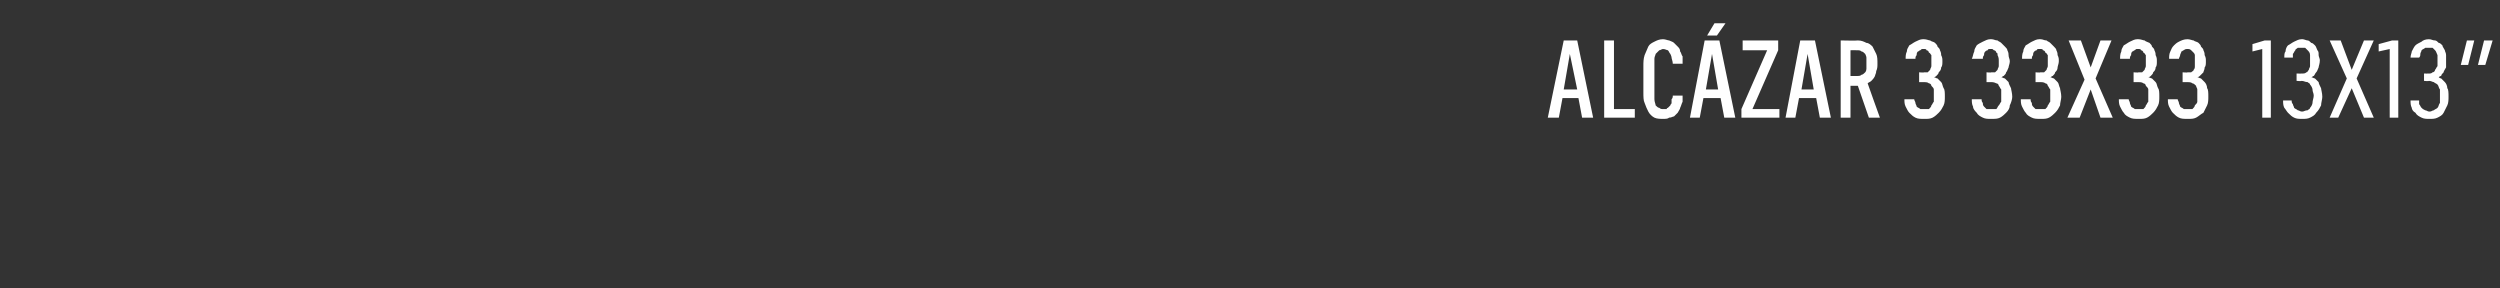 <?xml version="1.0" standalone="no"?>
<!DOCTYPE svg PUBLIC "-//W3C//DTD SVG 1.1//EN" "http://www.w3.org/Graphics/SVG/1.1/DTD/svg11.dtd">
<svg xmlns="http://www.w3.org/2000/svg" version="1.1" width="204px" height="23.5px" viewBox="0 -3 204 23.5" style="top:-3px">
  <rect x="0" y="-3" width="204" height="23.5" fill="#333333" stroke="none"/>
  <desc>Alc zar 3 33x33 13x13”</desc>
  <defs/>
  <g id="Polygon504979">
    <path d="M 128.8 5 L 129.1 6.6 L 130 6.6 L 128.7 0.3 L 127.6 0.3 L 126.3 6.6 L 127.2 6.6 L 127.5 5 L 128.8 5 Z M 128.7 4.3 L 127.6 4.3 L 128.1 1.4 L 128.7 4.3 Z M 130.9 6.6 L 133.4 6.6 L 133.4 5.9 L 131.7 5.9 L 131.7 0.3 L 130.9 0.3 L 130.9 6.6 Z M 135.7 6.7 C 135.9 6.7 136.1 6.7 136.2 6.6 C 136.4 6.6 136.5 6.5 136.6 6.5 C 136.7 6.4 136.8 6.3 136.9 6.2 C 137 6 137.1 5.9 137.1 5.8 C 137.2 5.6 137.2 5.5 137.3 5.3 C 137.3 5.1 137.3 5 137.3 4.8 C 137.3 4.8 136.5 4.8 136.5 4.8 C 136.5 4.9 136.5 5 136.4 5.1 C 136.4 5.2 136.4 5.3 136.4 5.4 C 136.4 5.5 136.3 5.5 136.3 5.6 C 136.2 5.7 136.2 5.7 136.1 5.8 C 136.1 5.8 136 5.8 136 5.9 C 135.9 5.9 135.8 5.9 135.7 5.9 C 135.6 5.9 135.5 5.9 135.4 5.8 C 135.3 5.8 135.2 5.7 135.1 5.6 C 135.1 5.5 135 5.3 135 5.1 C 135 5 135 4.8 135 4.5 C 135 4.5 135 2.4 135 2.4 C 135 2.2 135 2 135 1.8 C 135 1.6 135.1 1.5 135.1 1.4 C 135.2 1.3 135.3 1.2 135.4 1.1 C 135.5 1.1 135.6 1 135.7 1 C 135.9 1 136 1.1 136.1 1.1 C 136.2 1.2 136.2 1.3 136.3 1.4 C 136.3 1.4 136.4 1.6 136.4 1.7 C 136.4 1.8 136.5 2 136.5 2.2 C 136.5 2.2 137.3 2.2 137.3 2.2 C 137.3 2 137.3 1.8 137.3 1.6 C 137.2 1.5 137.2 1.3 137.1 1.2 C 137.1 1 137 0.9 136.9 0.8 C 136.8 0.7 136.7 0.6 136.6 0.5 C 136.5 0.4 136.4 0.4 136.2 0.3 C 136.1 0.3 135.9 0.2 135.7 0.2 C 135.4 0.2 135.2 0.3 135 0.4 C 134.8 0.5 134.6 0.6 134.5 0.8 C 134.4 1 134.3 1.3 134.2 1.5 C 134.1 1.8 134.1 2.1 134.1 2.4 C 134.1 2.4 134.1 4.5 134.1 4.5 C 134.1 4.9 134.1 5.2 134.2 5.4 C 134.3 5.7 134.4 5.9 134.5 6.1 C 134.6 6.3 134.8 6.5 135 6.6 C 135.2 6.7 135.5 6.7 135.7 6.7 Z M 140.4 5 L 140.7 6.6 L 141.6 6.6 L 140.3 0.3 L 139.1 0.3 L 137.9 6.6 L 138.7 6.6 L 139 5 L 140.4 5 Z M 140.2 4.3 L 139.2 4.3 L 139.7 1.4 L 140.2 4.3 Z M 139.3 -0.1 L 140.1 -0.1 L 140.8 -1.1 L 139.9 -1.1 L 139.3 -0.1 Z M 142.1 6.6 L 145.2 6.6 L 145.2 5.9 L 143 5.9 L 145.1 1.1 L 145.1 0.3 L 142.2 0.3 L 142.2 1.1 L 144.2 1.1 L 142.1 5.9 L 142.1 6.6 Z M 148.2 5 L 148.5 6.6 L 149.4 6.6 L 148.1 0.3 L 146.9 0.3 L 145.7 6.6 L 146.5 6.6 L 146.8 5 L 148.2 5 Z M 148 4.3 L 147 4.3 L 147.5 1.4 L 148 4.3 Z M 150.2 6.6 L 151 6.6 L 151 4 L 151.6 4 L 152.5 6.6 L 153.4 6.6 C 153.4 6.6 152.39 3.8 152.4 3.8 C 152.5 3.7 152.6 3.7 152.7 3.6 C 152.8 3.5 152.9 3.4 153 3.2 C 153 3.1 153.1 3 153.1 2.8 C 153.2 2.6 153.2 2.4 153.2 2.2 C 153.2 1.9 153.2 1.6 153.1 1.4 C 153 1.2 152.9 1 152.8 0.8 C 152.7 0.7 152.5 0.5 152.3 0.5 C 152.1 0.4 151.9 0.3 151.6 0.3 C 151.59 0.33 150.2 0.3 150.2 0.3 L 150.2 6.6 Z M 151 3.2 L 151 1.1 C 151 1.1 151.49 1.09 151.5 1.1 C 151.7 1.1 151.8 1.1 151.9 1.2 C 152 1.2 152.1 1.3 152.2 1.4 C 152.2 1.4 152.3 1.6 152.3 1.7 C 152.3 1.8 152.3 2 152.3 2.2 C 152.3 2.3 152.3 2.5 152.3 2.6 C 152.3 2.8 152.2 2.9 152.2 2.9 C 152.1 3 152 3.1 151.9 3.1 C 151.8 3.2 151.7 3.2 151.5 3.2 C 151.49 3.2 151 3.2 151 3.2 Z M 157 6.7 C 157 6.7 157.1 6.7 157.1 6.7 C 157.3 6.7 157.5 6.7 157.7 6.6 C 157.9 6.5 158.1 6.3 158.2 6.2 C 158.4 6 158.5 5.8 158.6 5.6 C 158.7 5.4 158.7 5.1 158.7 4.9 C 158.7 4.6 158.7 4.3 158.6 4.2 C 158.5 4 158.5 3.8 158.4 3.7 C 158.3 3.6 158.2 3.5 158.1 3.4 C 158 3.4 157.9 3.3 157.8 3.3 C 157.9 3.3 158 3.2 158 3.2 C 158.1 3.1 158.2 3 158.2 2.9 C 158.3 2.8 158.4 2.7 158.4 2.5 C 158.5 2.4 158.5 2.2 158.5 2 C 158.5 1.8 158.5 1.7 158.4 1.5 C 158.4 1.4 158.4 1.3 158.3 1.1 C 158.3 1 158.2 0.9 158.1 0.8 C 158.1 0.7 158 0.6 157.9 0.5 C 157.8 0.4 157.6 0.4 157.5 0.3 C 157.4 0.3 157.2 0.2 157 0.2 C 157 0.2 156.9 0.2 156.9 0.2 C 156.7 0.2 156.5 0.3 156.3 0.4 C 156.1 0.5 156 0.6 155.8 0.7 C 155.7 0.9 155.6 1 155.6 1.2 C 155.5 1.4 155.5 1.6 155.5 1.8 C 155.5 1.8 156.3 1.8 156.3 1.8 C 156.3 1.7 156.3 1.6 156.4 1.5 C 156.4 1.4 156.4 1.3 156.5 1.2 C 156.6 1.2 156.6 1.1 156.7 1.1 C 156.8 1 156.8 1 156.9 1 C 156.9 1 157 1 157 1 C 157.1 1 157.2 1 157.2 1.1 C 157.3 1.1 157.4 1.2 157.4 1.3 C 157.5 1.3 157.5 1.4 157.6 1.5 C 157.6 1.7 157.6 1.8 157.6 2 C 157.6 2.1 157.6 2.3 157.6 2.4 C 157.6 2.5 157.5 2.6 157.5 2.7 C 157.4 2.8 157.4 2.8 157.3 2.9 C 157.2 2.9 157.1 2.9 157 2.9 C 156.99 2.94 156.6 2.9 156.6 2.9 L 156.6 3.7 C 156.6 3.7 156.95 3.7 157 3.7 C 157.1 3.7 157.3 3.7 157.4 3.8 C 157.5 3.8 157.6 3.9 157.6 4 C 157.7 4.1 157.8 4.2 157.8 4.3 C 157.8 4.5 157.8 4.6 157.8 4.8 C 157.8 5 157.8 5.1 157.8 5.3 C 157.7 5.4 157.7 5.5 157.6 5.6 C 157.6 5.7 157.5 5.8 157.4 5.9 C 157.3 5.9 157.2 5.9 157 5.9 C 157 5.9 157 5.9 157 5.9 C 156.9 5.9 156.7 5.9 156.7 5.9 C 156.6 5.8 156.5 5.8 156.4 5.7 C 156.4 5.6 156.3 5.5 156.3 5.4 C 156.3 5.3 156.2 5.2 156.2 5.1 C 156.2 5.1 155.4 5.1 155.4 5.1 C 155.4 5.3 155.4 5.5 155.5 5.7 C 155.6 5.9 155.7 6.1 155.8 6.2 C 156 6.4 156.1 6.5 156.3 6.6 C 156.5 6.7 156.7 6.7 157 6.7 Z M 162.4 6.7 C 162.4 6.7 162.5 6.7 162.5 6.7 C 162.8 6.7 163 6.7 163.2 6.6 C 163.4 6.5 163.6 6.3 163.7 6.2 C 163.9 6 164 5.8 164 5.6 C 164.1 5.4 164.2 5.1 164.2 4.9 C 164.2 4.6 164.1 4.3 164.1 4.2 C 164 4 163.9 3.8 163.9 3.7 C 163.8 3.6 163.7 3.5 163.6 3.4 C 163.5 3.4 163.4 3.3 163.3 3.3 C 163.4 3.3 163.4 3.2 163.5 3.2 C 163.6 3.1 163.7 3 163.7 2.9 C 163.8 2.8 163.8 2.7 163.9 2.5 C 163.9 2.4 164 2.2 164 2 C 164 1.8 163.9 1.7 163.9 1.5 C 163.9 1.4 163.9 1.3 163.8 1.1 C 163.8 1 163.7 0.9 163.6 0.8 C 163.5 0.7 163.4 0.6 163.3 0.5 C 163.2 0.4 163.1 0.4 163 0.3 C 162.8 0.3 162.7 0.2 162.5 0.2 C 162.5 0.2 162.4 0.2 162.4 0.2 C 162.2 0.2 162 0.3 161.8 0.4 C 161.6 0.5 161.4 0.6 161.3 0.7 C 161.2 0.9 161.1 1 161.1 1.2 C 161 1.4 161 1.6 160.9 1.8 C 160.9 1.8 161.8 1.8 161.8 1.8 C 161.8 1.7 161.8 1.6 161.9 1.5 C 161.9 1.4 161.9 1.3 162 1.2 C 162 1.2 162.1 1.1 162.2 1.1 C 162.2 1 162.3 1 162.4 1 C 162.4 1 162.5 1 162.5 1 C 162.6 1 162.6 1 162.7 1.1 C 162.8 1.1 162.9 1.2 162.9 1.3 C 163 1.3 163 1.4 163 1.5 C 163.1 1.7 163.1 1.8 163.1 2 C 163.1 2.1 163.1 2.3 163.1 2.4 C 163.1 2.5 163 2.6 163 2.7 C 162.9 2.8 162.9 2.8 162.8 2.9 C 162.7 2.9 162.6 2.9 162.5 2.9 C 162.46 2.94 162.1 2.9 162.1 2.9 L 162.1 3.7 C 162.1 3.7 162.43 3.7 162.4 3.7 C 162.6 3.7 162.7 3.7 162.9 3.8 C 163 3.8 163.1 3.9 163.1 4 C 163.2 4.1 163.2 4.2 163.3 4.3 C 163.3 4.5 163.3 4.6 163.3 4.8 C 163.3 5 163.3 5.1 163.3 5.3 C 163.2 5.4 163.2 5.5 163.1 5.6 C 163 5.7 163 5.8 162.9 5.9 C 162.8 5.9 162.6 5.9 162.5 5.9 C 162.5 5.9 162.5 5.9 162.5 5.9 C 162.3 5.9 162.2 5.9 162.1 5.9 C 162 5.8 162 5.8 161.9 5.7 C 161.8 5.6 161.8 5.5 161.8 5.4 C 161.7 5.3 161.7 5.2 161.7 5.1 C 161.7 5.1 160.9 5.1 160.9 5.1 C 160.9 5.3 160.9 5.5 161 5.7 C 161 5.9 161.2 6.1 161.3 6.2 C 161.4 6.4 161.6 6.5 161.8 6.6 C 162 6.7 162.2 6.7 162.4 6.7 Z M 166.5 6.7 C 166.5 6.7 166.6 6.7 166.6 6.7 C 166.8 6.7 167 6.7 167.2 6.6 C 167.4 6.5 167.6 6.3 167.7 6.2 C 167.9 6 168 5.8 168.1 5.6 C 168.1 5.4 168.2 5.1 168.2 4.9 C 168.2 4.6 168.1 4.3 168.1 4.2 C 168 4 168 3.8 167.9 3.7 C 167.8 3.6 167.7 3.5 167.6 3.4 C 167.5 3.4 167.4 3.3 167.3 3.3 C 167.4 3.3 167.4 3.2 167.5 3.2 C 167.6 3.1 167.7 3 167.7 2.9 C 167.8 2.8 167.9 2.7 167.9 2.5 C 167.9 2.4 168 2.2 168 2 C 168 1.8 168 1.7 167.9 1.5 C 167.9 1.4 167.9 1.3 167.8 1.1 C 167.8 1 167.7 0.9 167.6 0.8 C 167.5 0.7 167.4 0.6 167.3 0.5 C 167.2 0.4 167.1 0.4 167 0.3 C 166.8 0.3 166.7 0.2 166.5 0.2 C 166.5 0.2 166.4 0.2 166.4 0.2 C 166.2 0.2 166 0.3 165.8 0.4 C 165.6 0.5 165.5 0.6 165.3 0.7 C 165.2 0.9 165.1 1 165.1 1.2 C 165 1.4 165 1.6 165 1.8 C 165 1.8 165.8 1.8 165.8 1.8 C 165.8 1.7 165.8 1.6 165.9 1.5 C 165.9 1.4 165.9 1.3 166 1.2 C 166 1.2 166.1 1.1 166.2 1.1 C 166.2 1 166.3 1 166.4 1 C 166.4 1 166.5 1 166.5 1 C 166.6 1 166.7 1 166.7 1.1 C 166.8 1.1 166.9 1.2 166.9 1.3 C 167 1.3 167 1.4 167.1 1.5 C 167.1 1.7 167.1 1.8 167.1 2 C 167.1 2.1 167.1 2.3 167.1 2.4 C 167.1 2.5 167 2.6 167 2.7 C 166.9 2.8 166.9 2.8 166.8 2.9 C 166.7 2.9 166.6 2.9 166.5 2.9 C 166.47 2.94 166.1 2.9 166.1 2.9 L 166.1 3.7 C 166.1 3.7 166.44 3.7 166.4 3.7 C 166.6 3.7 166.8 3.7 166.9 3.8 C 167 3.8 167.1 3.9 167.1 4 C 167.2 4.1 167.2 4.2 167.3 4.3 C 167.3 4.5 167.3 4.6 167.3 4.8 C 167.3 5 167.3 5.1 167.3 5.3 C 167.2 5.4 167.2 5.5 167.1 5.6 C 167.1 5.7 167 5.8 166.9 5.9 C 166.8 5.9 166.7 5.9 166.5 5.9 C 166.5 5.9 166.5 5.9 166.5 5.9 C 166.3 5.9 166.2 5.9 166.1 5.9 C 166 5.8 166 5.8 165.9 5.7 C 165.8 5.6 165.8 5.5 165.8 5.4 C 165.7 5.3 165.7 5.2 165.7 5.1 C 165.7 5.1 164.9 5.1 164.9 5.1 C 164.9 5.3 164.9 5.5 165 5.7 C 165.1 5.9 165.2 6.1 165.3 6.2 C 165.4 6.4 165.6 6.5 165.8 6.6 C 166 6.7 166.2 6.7 166.5 6.7 Z M 168.7 6.6 L 169.7 6.6 L 170.6 4.3 L 171.4 6.6 L 172.4 6.6 L 171 3.4 L 172.3 0.3 L 171.4 0.3 L 170.6 2.5 L 169.8 0.3 L 168.8 0.3 L 170.1 3.5 L 168.7 6.6 Z M 174.5 6.7 C 174.5 6.7 174.6 6.7 174.6 6.7 C 174.8 6.7 175 6.7 175.2 6.6 C 175.4 6.5 175.6 6.3 175.7 6.2 C 175.9 6 176 5.8 176.1 5.6 C 176.2 5.4 176.2 5.1 176.2 4.9 C 176.2 4.6 176.2 4.3 176.1 4.2 C 176 4 176 3.8 175.9 3.7 C 175.8 3.6 175.7 3.5 175.6 3.4 C 175.5 3.4 175.4 3.3 175.3 3.3 C 175.4 3.3 175.5 3.2 175.5 3.2 C 175.6 3.1 175.7 3 175.7 2.9 C 175.8 2.8 175.9 2.7 175.9 2.5 C 176 2.4 176 2.2 176 2 C 176 1.8 176 1.7 175.9 1.5 C 175.9 1.4 175.9 1.3 175.8 1.1 C 175.8 1 175.7 0.9 175.6 0.8 C 175.6 0.7 175.5 0.6 175.4 0.5 C 175.2 0.4 175.1 0.4 175 0.3 C 174.9 0.3 174.7 0.2 174.5 0.2 C 174.5 0.2 174.4 0.2 174.4 0.2 C 174.2 0.2 174 0.3 173.8 0.4 C 173.6 0.5 173.5 0.6 173.3 0.7 C 173.2 0.9 173.1 1 173.1 1.2 C 173 1.4 173 1.6 173 1.8 C 173 1.8 173.8 1.8 173.8 1.8 C 173.8 1.7 173.8 1.6 173.9 1.5 C 173.9 1.4 173.9 1.3 174 1.2 C 174.1 1.2 174.1 1.1 174.2 1.1 C 174.3 1 174.3 1 174.4 1 C 174.4 1 174.5 1 174.5 1 C 174.6 1 174.7 1 174.7 1.1 C 174.8 1.1 174.9 1.2 174.9 1.3 C 175 1.3 175 1.4 175.1 1.5 C 175.1 1.7 175.1 1.8 175.1 2 C 175.1 2.1 175.1 2.3 175.1 2.4 C 175.1 2.5 175 2.6 175 2.7 C 174.9 2.8 174.9 2.8 174.8 2.9 C 174.7 2.9 174.6 2.9 174.5 2.9 C 174.49 2.94 174.1 2.9 174.1 2.9 L 174.1 3.7 C 174.1 3.7 174.45 3.7 174.5 3.7 C 174.6 3.7 174.8 3.7 174.9 3.8 C 175 3.8 175.1 3.9 175.1 4 C 175.2 4.1 175.3 4.2 175.3 4.3 C 175.3 4.5 175.3 4.6 175.3 4.8 C 175.3 5 175.3 5.1 175.3 5.3 C 175.2 5.4 175.2 5.5 175.1 5.6 C 175.1 5.7 175 5.8 174.9 5.9 C 174.8 5.9 174.7 5.9 174.5 5.9 C 174.5 5.9 174.5 5.9 174.5 5.9 C 174.4 5.9 174.2 5.9 174.2 5.9 C 174.1 5.8 174 5.8 173.9 5.7 C 173.9 5.6 173.8 5.5 173.8 5.4 C 173.8 5.3 173.7 5.2 173.7 5.1 C 173.7 5.1 172.9 5.1 172.9 5.1 C 172.9 5.3 172.9 5.5 173 5.7 C 173.1 5.9 173.2 6.1 173.3 6.2 C 173.4 6.4 173.6 6.5 173.8 6.6 C 174 6.7 174.2 6.7 174.5 6.7 Z M 178.5 6.7 C 178.5 6.7 178.6 6.7 178.6 6.7 C 178.8 6.7 179 6.7 179.2 6.6 C 179.4 6.5 179.6 6.3 179.8 6.2 C 179.9 6 180 5.8 180.1 5.6 C 180.2 5.4 180.2 5.1 180.2 4.9 C 180.2 4.6 180.2 4.3 180.1 4.2 C 180.1 4 180 3.8 179.9 3.7 C 179.8 3.6 179.7 3.5 179.6 3.4 C 179.5 3.4 179.4 3.3 179.3 3.3 C 179.4 3.3 179.5 3.2 179.5 3.2 C 179.6 3.1 179.7 3 179.8 2.9 C 179.8 2.8 179.9 2.7 179.9 2.5 C 180 2.4 180 2.2 180 2 C 180 1.8 180 1.7 179.9 1.5 C 179.9 1.4 179.9 1.3 179.8 1.1 C 179.8 1 179.7 0.9 179.6 0.8 C 179.6 0.7 179.5 0.6 179.4 0.5 C 179.3 0.4 179.1 0.4 179 0.3 C 178.9 0.3 178.7 0.2 178.5 0.2 C 178.5 0.2 178.5 0.2 178.5 0.2 C 178.2 0.2 178 0.3 177.8 0.4 C 177.6 0.5 177.5 0.6 177.4 0.7 C 177.2 0.9 177.2 1 177.1 1.2 C 177 1.4 177 1.6 177 1.8 C 177 1.8 177.8 1.8 177.8 1.8 C 177.8 1.7 177.9 1.6 177.9 1.5 C 177.9 1.4 178 1.3 178 1.2 C 178.1 1.2 178.1 1.1 178.2 1.1 C 178.3 1 178.4 1 178.5 1 C 178.5 1 178.5 1 178.5 1 C 178.6 1 178.7 1 178.8 1.1 C 178.8 1.1 178.9 1.2 179 1.3 C 179 1.3 179.1 1.4 179.1 1.5 C 179.1 1.7 179.1 1.8 179.1 2 C 179.1 2.1 179.1 2.3 179.1 2.4 C 179.1 2.5 179.1 2.6 179 2.7 C 179 2.8 178.9 2.8 178.8 2.9 C 178.7 2.9 178.6 2.9 178.5 2.9 C 178.5 2.94 178.1 2.9 178.1 2.9 L 178.1 3.7 C 178.1 3.7 178.46 3.7 178.5 3.7 C 178.6 3.7 178.8 3.7 178.9 3.8 C 179 3.8 179.1 3.9 179.2 4 C 179.2 4.1 179.3 4.2 179.3 4.3 C 179.3 4.5 179.3 4.6 179.3 4.8 C 179.3 5 179.3 5.1 179.3 5.3 C 179.3 5.4 179.2 5.5 179.1 5.6 C 179.1 5.7 179 5.8 178.9 5.9 C 178.8 5.9 178.7 5.9 178.6 5.9 C 178.6 5.9 178.5 5.9 178.5 5.9 C 178.4 5.9 178.3 5.9 178.2 5.9 C 178.1 5.8 178 5.8 177.9 5.7 C 177.9 5.6 177.8 5.5 177.8 5.4 C 177.8 5.3 177.7 5.2 177.7 5.1 C 177.7 5.1 176.9 5.1 176.9 5.1 C 176.9 5.3 176.9 5.5 177 5.7 C 177.1 5.9 177.2 6.1 177.3 6.2 C 177.5 6.4 177.6 6.5 177.8 6.6 C 178 6.7 178.2 6.7 178.5 6.7 Z M 184.6 6.6 L 185.3 6.6 L 185.3 0.3 L 184.8 0.3 L 183.8 0.6 L 183.8 1.2 L 184.6 1 L 184.6 6.6 Z M 187.8 6.7 C 187.8 6.7 187.9 6.7 187.9 6.7 C 188.1 6.7 188.3 6.7 188.5 6.6 C 188.7 6.5 188.9 6.4 189 6.2 C 189.2 6 189.3 5.8 189.4 5.6 C 189.4 5.4 189.5 5.1 189.5 4.9 C 189.5 4.6 189.4 4.3 189.4 4.2 C 189.3 4 189.2 3.8 189.2 3.7 C 189.1 3.6 189 3.5 188.9 3.4 C 188.8 3.4 188.7 3.3 188.6 3.3 C 188.7 3.3 188.7 3.2 188.8 3.2 C 188.9 3.1 188.9 3 189 2.9 C 189.1 2.8 189.1 2.7 189.2 2.5 C 189.2 2.4 189.3 2.2 189.3 1.9 C 189.3 1.8 189.2 1.6 189.2 1.5 C 189.2 1.3 189.2 1.2 189.1 1.1 C 189 0.9 189 0.8 188.9 0.7 C 188.8 0.6 188.7 0.5 188.6 0.5 C 188.5 0.4 188.4 0.3 188.3 0.3 C 188.2 0.3 188 0.2 187.9 0.2 C 187.9 0.2 187.8 0.2 187.8 0.2 C 187.6 0.2 187.4 0.3 187.2 0.4 C 187 0.5 186.9 0.6 186.7 0.7 C 186.6 0.8 186.5 1 186.5 1.2 C 186.4 1.3 186.4 1.5 186.4 1.7 C 186.4 1.7 187.1 1.7 187.1 1.7 C 187.1 1.6 187.1 1.5 187.1 1.4 C 187.2 1.3 187.2 1.2 187.3 1.1 C 187.3 1 187.4 1 187.5 0.9 C 187.6 0.9 187.7 0.9 187.8 0.9 C 187.8 0.9 187.8 0.9 187.8 0.9 C 187.9 0.9 188 0.9 188.1 0.9 C 188.2 1 188.3 1.1 188.3 1.1 C 188.4 1.2 188.5 1.3 188.5 1.5 C 188.5 1.6 188.5 1.8 188.5 1.9 C 188.5 2.1 188.5 2.3 188.5 2.4 C 188.5 2.5 188.4 2.6 188.4 2.7 C 188.3 2.8 188.3 2.9 188.2 2.9 C 188.1 3 188 3 187.8 3 C 187.83 3.01 187.4 3 187.4 3 L 187.4 3.6 C 187.4 3.6 187.81 3.64 187.8 3.6 C 188 3.6 188.1 3.7 188.3 3.7 C 188.4 3.8 188.5 3.8 188.5 3.9 C 188.6 4 188.7 4.2 188.7 4.3 C 188.7 4.5 188.8 4.6 188.8 4.8 C 188.8 5 188.7 5.2 188.7 5.4 C 188.7 5.5 188.6 5.7 188.5 5.8 C 188.5 5.9 188.4 5.9 188.3 6 C 188.1 6 188 6.1 187.9 6.1 C 187.9 6.1 187.8 6.1 187.8 6.1 C 187.7 6.1 187.6 6 187.5 6 C 187.4 5.9 187.3 5.9 187.2 5.8 C 187.2 5.7 187.1 5.6 187.1 5.5 C 187 5.4 187 5.3 187 5.2 C 187 5.2 186.3 5.2 186.3 5.2 C 186.3 5.4 186.3 5.6 186.4 5.8 C 186.5 5.9 186.6 6.1 186.7 6.2 C 186.9 6.4 187 6.5 187.2 6.6 C 187.4 6.7 187.6 6.7 187.8 6.7 Z M 190.1 6.6 L 190.8 6.6 L 191.9 4.2 L 192.9 6.6 L 193.7 6.6 L 192.3 3.4 L 193.7 0.3 L 192.9 0.3 L 191.9 2.7 L 191 0.3 L 190.1 0.3 L 191.5 3.4 L 190.1 6.6 Z M 195 6.6 L 195.7 6.6 L 195.7 0.3 L 195.2 0.3 L 194.1 0.6 L 194.1 1.2 L 195 1 L 195 6.6 Z M 198.2 6.7 C 198.2 6.7 198.3 6.7 198.3 6.7 C 198.5 6.7 198.7 6.7 198.9 6.6 C 199.1 6.5 199.3 6.4 199.4 6.2 C 199.5 6 199.6 5.8 199.7 5.6 C 199.8 5.4 199.8 5.1 199.8 4.9 C 199.8 4.6 199.8 4.3 199.7 4.2 C 199.7 4 199.6 3.8 199.5 3.7 C 199.4 3.6 199.3 3.5 199.2 3.4 C 199.1 3.4 199 3.3 199 3.3 C 199 3.3 199.1 3.2 199.2 3.2 C 199.2 3.1 199.3 3 199.4 2.9 C 199.4 2.8 199.5 2.7 199.6 2.5 C 199.6 2.4 199.6 2.2 199.6 1.9 C 199.6 1.8 199.6 1.6 199.6 1.5 C 199.6 1.3 199.5 1.2 199.5 1.1 C 199.4 0.9 199.3 0.8 199.3 0.7 C 199.2 0.6 199.1 0.5 199 0.5 C 198.9 0.4 198.8 0.3 198.7 0.3 C 198.5 0.3 198.4 0.2 198.2 0.2 C 198.2 0.2 198.2 0.2 198.2 0.2 C 197.9 0.2 197.7 0.3 197.6 0.4 C 197.4 0.5 197.2 0.6 197.1 0.7 C 197 0.8 196.9 1 196.8 1.2 C 196.8 1.3 196.7 1.5 196.7 1.7 C 196.7 1.7 197.4 1.7 197.4 1.7 C 197.5 1.6 197.5 1.5 197.5 1.4 C 197.5 1.3 197.6 1.2 197.6 1.1 C 197.7 1 197.8 1 197.9 0.9 C 197.9 0.9 198 0.9 198.2 0.9 C 198.2 0.9 198.2 0.9 198.2 0.9 C 198.3 0.9 198.4 0.9 198.5 0.9 C 198.6 1 198.7 1.1 198.7 1.1 C 198.8 1.2 198.8 1.3 198.9 1.5 C 198.9 1.6 198.9 1.8 198.9 1.9 C 198.9 2.1 198.9 2.3 198.9 2.4 C 198.8 2.5 198.8 2.6 198.7 2.7 C 198.7 2.8 198.6 2.9 198.5 2.9 C 198.4 3 198.3 3 198.2 3 C 198.2 3.01 197.8 3 197.8 3 L 197.8 3.6 C 197.8 3.6 198.18 3.64 198.2 3.6 C 198.4 3.6 198.5 3.7 198.6 3.7 C 198.7 3.8 198.8 3.8 198.9 3.9 C 199 4 199 4.2 199.1 4.3 C 199.1 4.5 199.1 4.6 199.1 4.8 C 199.1 5 199.1 5.2 199.1 5.4 C 199 5.5 199 5.7 198.9 5.8 C 198.8 5.9 198.7 5.9 198.6 6 C 198.5 6 198.4 6.1 198.3 6.1 C 198.3 6.1 198.2 6.1 198.2 6.1 C 198.1 6.1 198 6 197.9 6 C 197.7 5.9 197.7 5.9 197.6 5.8 C 197.5 5.7 197.5 5.6 197.4 5.5 C 197.4 5.4 197.4 5.3 197.4 5.2 C 197.4 5.2 196.7 5.2 196.7 5.2 C 196.7 5.4 196.7 5.6 196.8 5.8 C 196.8 5.9 196.9 6.1 197.1 6.2 C 197.2 6.4 197.4 6.5 197.6 6.6 C 197.8 6.7 198 6.7 198.2 6.7 Z M 202.2 2.3 L 202.8 2.3 L 203.4 0.3 L 202.7 0.3 L 202.2 2.3 Z M 200.8 2.3 L 201.4 2.3 L 201.9 0.3 L 201.3 0.3 L 200.8 2.3 Z " stroke="none" fill="#fff"/>
  </g>
</svg>